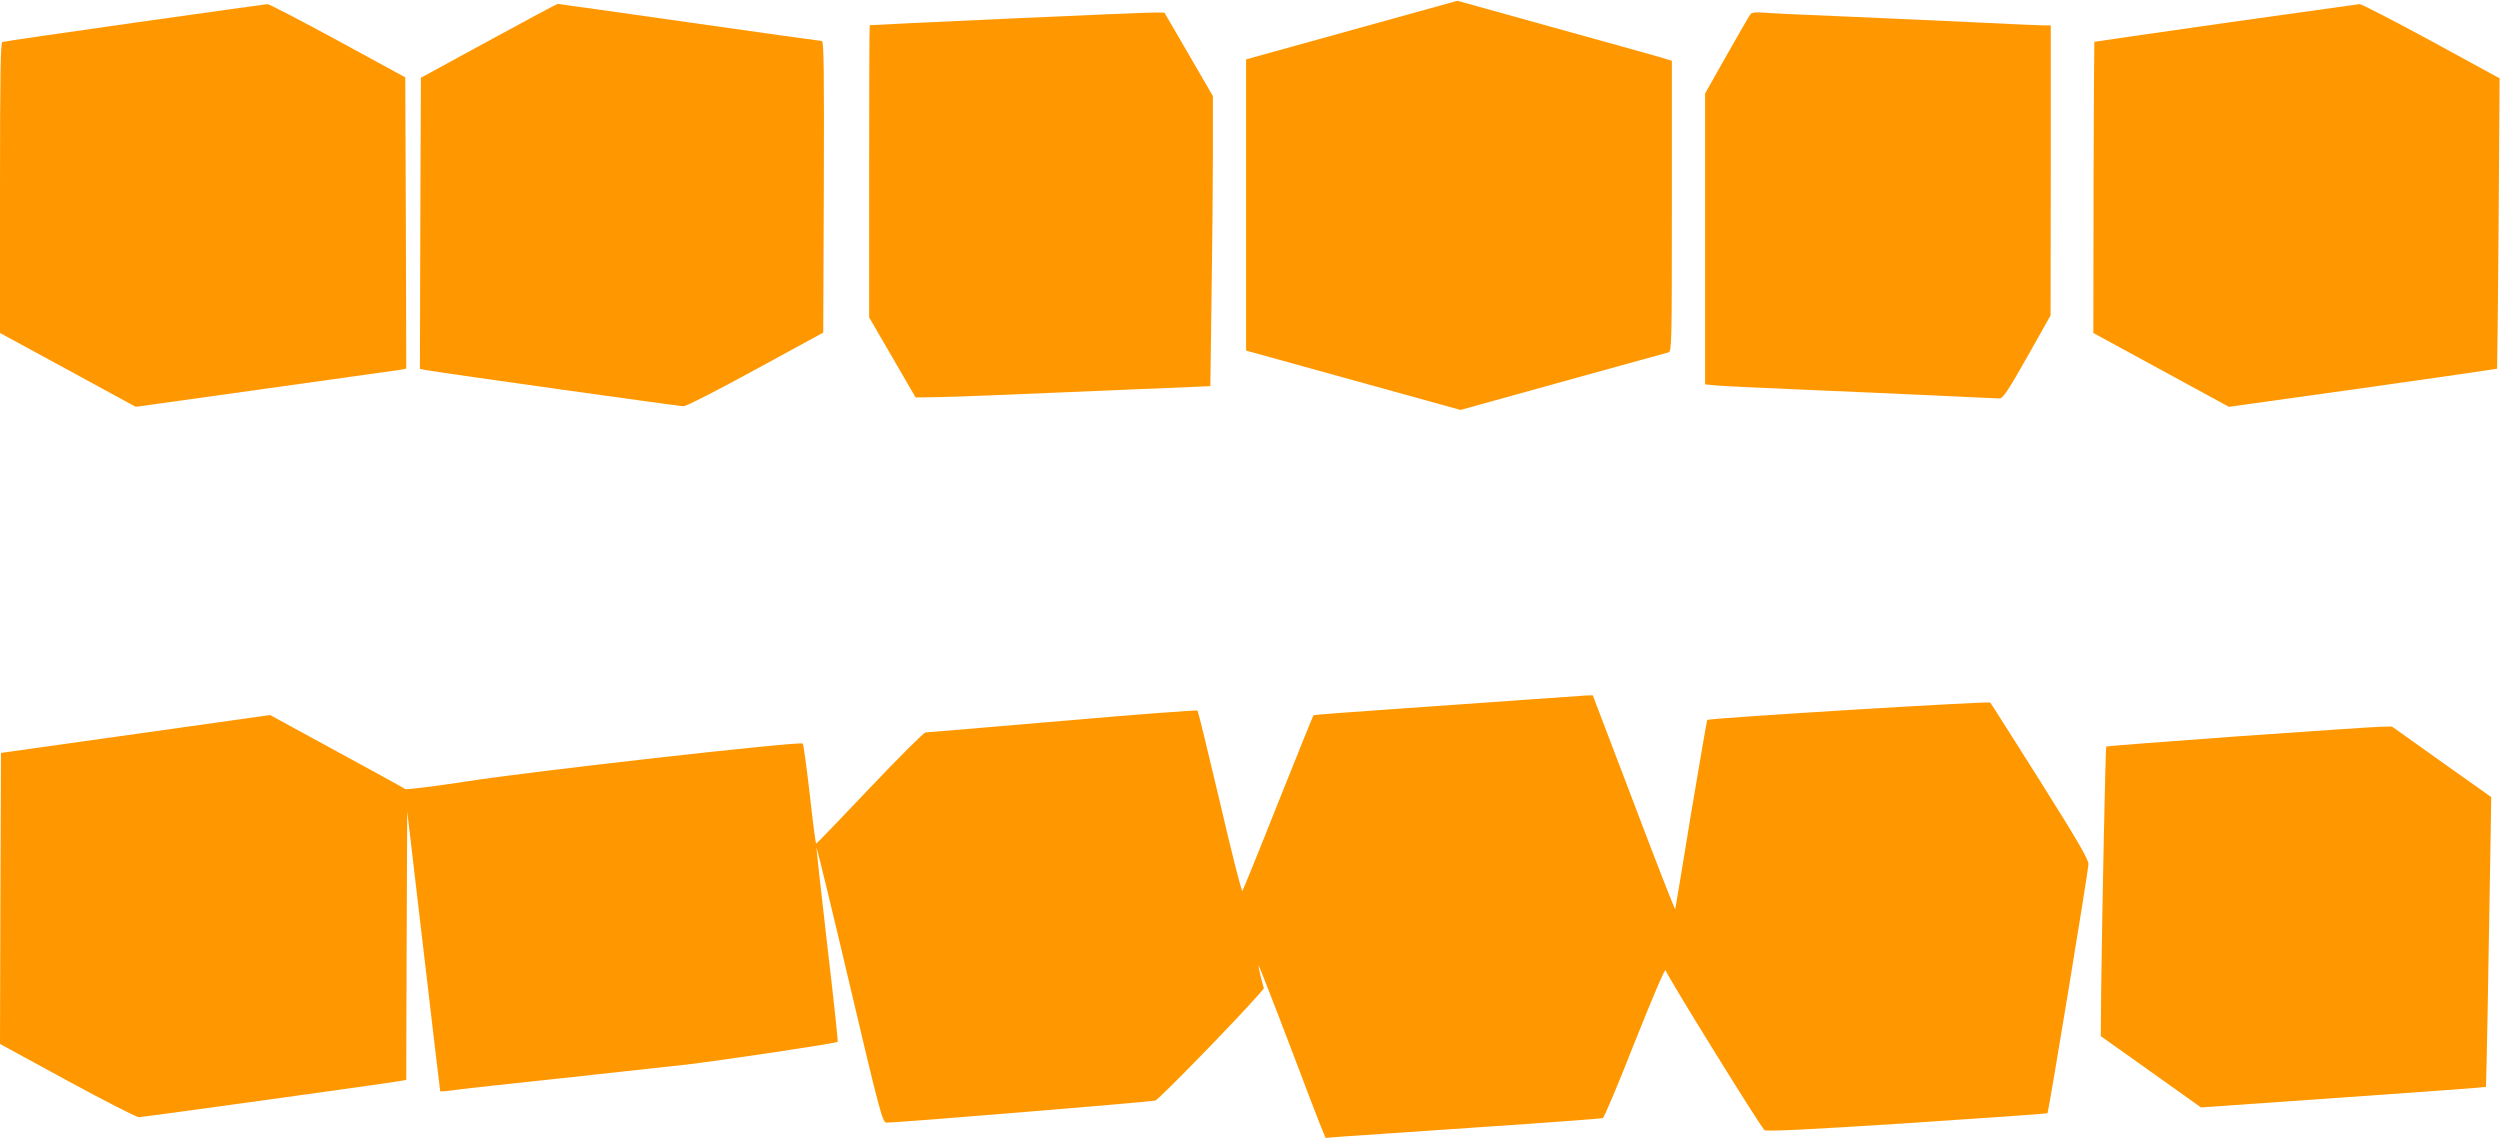 <?xml version="1.0" standalone="no"?>
<!DOCTYPE svg PUBLIC "-//W3C//DTD SVG 20010904//EN"
 "http://www.w3.org/TR/2001/REC-SVG-20010904/DTD/svg10.dtd">
<svg version="1.0" xmlns="http://www.w3.org/2000/svg"
 width="1280pt" height="583pt" viewBox="0 0 1280 583"
 preserveAspectRatio="xMidYMid meet">
<g transform="translate(0,583) scale(0.1,-0.1)"
fill="#ff9800" stroke="none">
<path d="M6921 5676 l-541 -150 0 -745 0 -746 549 -152 549 -152 104 29 c56
16 292 81 523 145 231 64 428 118 438 121 16 5 17 49 17 749 l0 744 -67 20
c-38 11 -285 80 -549 153 l-482 134 -541 -150z"/>
<path d="M690 5714 c-366 -52 -671 -96 -678 -99 -9 -3 -12 -162 -12 -747 l0
-743 348 -189 347 -189 665 93 c366 51 677 95 693 97 l27 6 -2 745 -3 746
-345 188 c-190 103 -352 187 -360 187 -8 -1 -314 -43 -680 -95z"/>
<path d="M2500 5620 l-345 -188 -3 -746 -2 -745 32 -6 c90 -16 1296 -185 1318
-185 14 0 180 85 370 189 l345 188 3 747 c2 593 0 746 -10 746 -7 0 -312 43
-678 95 -366 52 -669 95 -675 95 -5 -1 -165 -86 -355 -190z"/>
<path d="M11395 5713 c-368 -53 -671 -96 -672 -97 -1 -1 -3 -337 -4 -746 l-1
-745 347 -189 347 -189 686 96 c376 53 686 98 687 99 1 2 5 337 8 745 l5 742
-350 191 c-192 104 -357 189 -367 189 -9 -1 -317 -44 -686 -96z"/>
<path d="M5170 5735 c-393 -18 -716 -33 -717 -34 -2 -1 -3 -337 -3 -748 l0
-748 119 -205 119 -205 129 2 c70 1 340 12 598 23 259 11 540 23 626 26 l156
7 6 450 c4 248 7 582 7 743 l0 292 -124 214 -124 213 -38 1 c-22 1 -361 -13
-754 -31z"/>
<path d="M8963 5758 c-6 -7 -61 -102 -122 -210 l-111 -197 0 -745 0 -744 63
-6 c34 -3 231 -12 437 -21 206 -9 512 -22 680 -30 168 -8 315 -15 327 -15 18
0 43 37 142 212 l120 213 1 742 0 743 -37 0 c-21 0 -173 7 -338 15 -165 8
-464 21 -665 30 -201 8 -393 17 -426 20 -43 4 -64 1 -71 -7z"/>
<path d="M7835 2249 c-137 -10 -443 -31 -679 -48 -235 -16 -430 -31 -431 -33
-2 -2 -83 -203 -181 -448 -97 -245 -180 -448 -183 -452 -4 -5 -56 200 -115
455 -60 254 -111 465 -115 469 -3 3 -314 -20 -691 -53 -377 -32 -692 -59 -701
-59 -9 0 -137 -128 -285 -284 -148 -156 -272 -285 -275 -285 -3 -1 -18 113
-33 252 -16 138 -32 256 -36 260 -11 13 -1375 -140 -1715 -193 -170 -26 -314
-44 -320 -40 -5 4 -163 91 -351 193 l-341 186 -689 -97 -689 -97 -3 -745 -2
-745 345 -188 c189 -103 354 -187 366 -187 19 0 1255 171 1336 185 l33 6 2
687 3 687 84 -715 c46 -393 84 -716 85 -718 2 -1 38 2 82 8 43 6 288 33 544
60 256 28 544 59 640 70 183 22 762 108 769 116 2 2 -21 223 -53 491 -31 269
-56 495 -56 503 1 8 77 -304 169 -695 154 -655 169 -710 189 -713 21 -3 1339
105 1377 113 16 3 406 403 524 537 l32 37 -15 57 c-8 32 -14 59 -12 61 1 2 72
-178 156 -399 84 -222 160 -421 170 -443 l17 -41 104 8 c57 4 374 25 704 48
330 22 605 43 611 45 7 2 81 178 165 392 95 238 155 379 157 365 3 -21 479
-791 506 -818 8 -8 199 1 728 35 394 26 719 49 721 51 6 6 208 1234 210 1275
1 23 -53 117 -247 425 -137 217 -252 399 -256 403 -7 8 -1440 -80 -1449 -89
-2 -2 -39 -219 -83 -481 -43 -263 -79 -482 -81 -487 -2 -5 -97 239 -212 543
l-210 551 -35 -1 c-19 -1 -147 -10 -285 -20z"/>
<path d="M11457 2060 c-368 -27 -671 -50 -673 -52 -4 -5 -21 -846 -26 -1248
l-2 -235 256 -182 257 -183 728 51 c400 28 729 52 731 54 2 2 14 643 24 1282
l3 202 -254 180 -254 181 -61 -1 c-34 -1 -362 -23 -729 -49z"/>
</g>
</svg>
